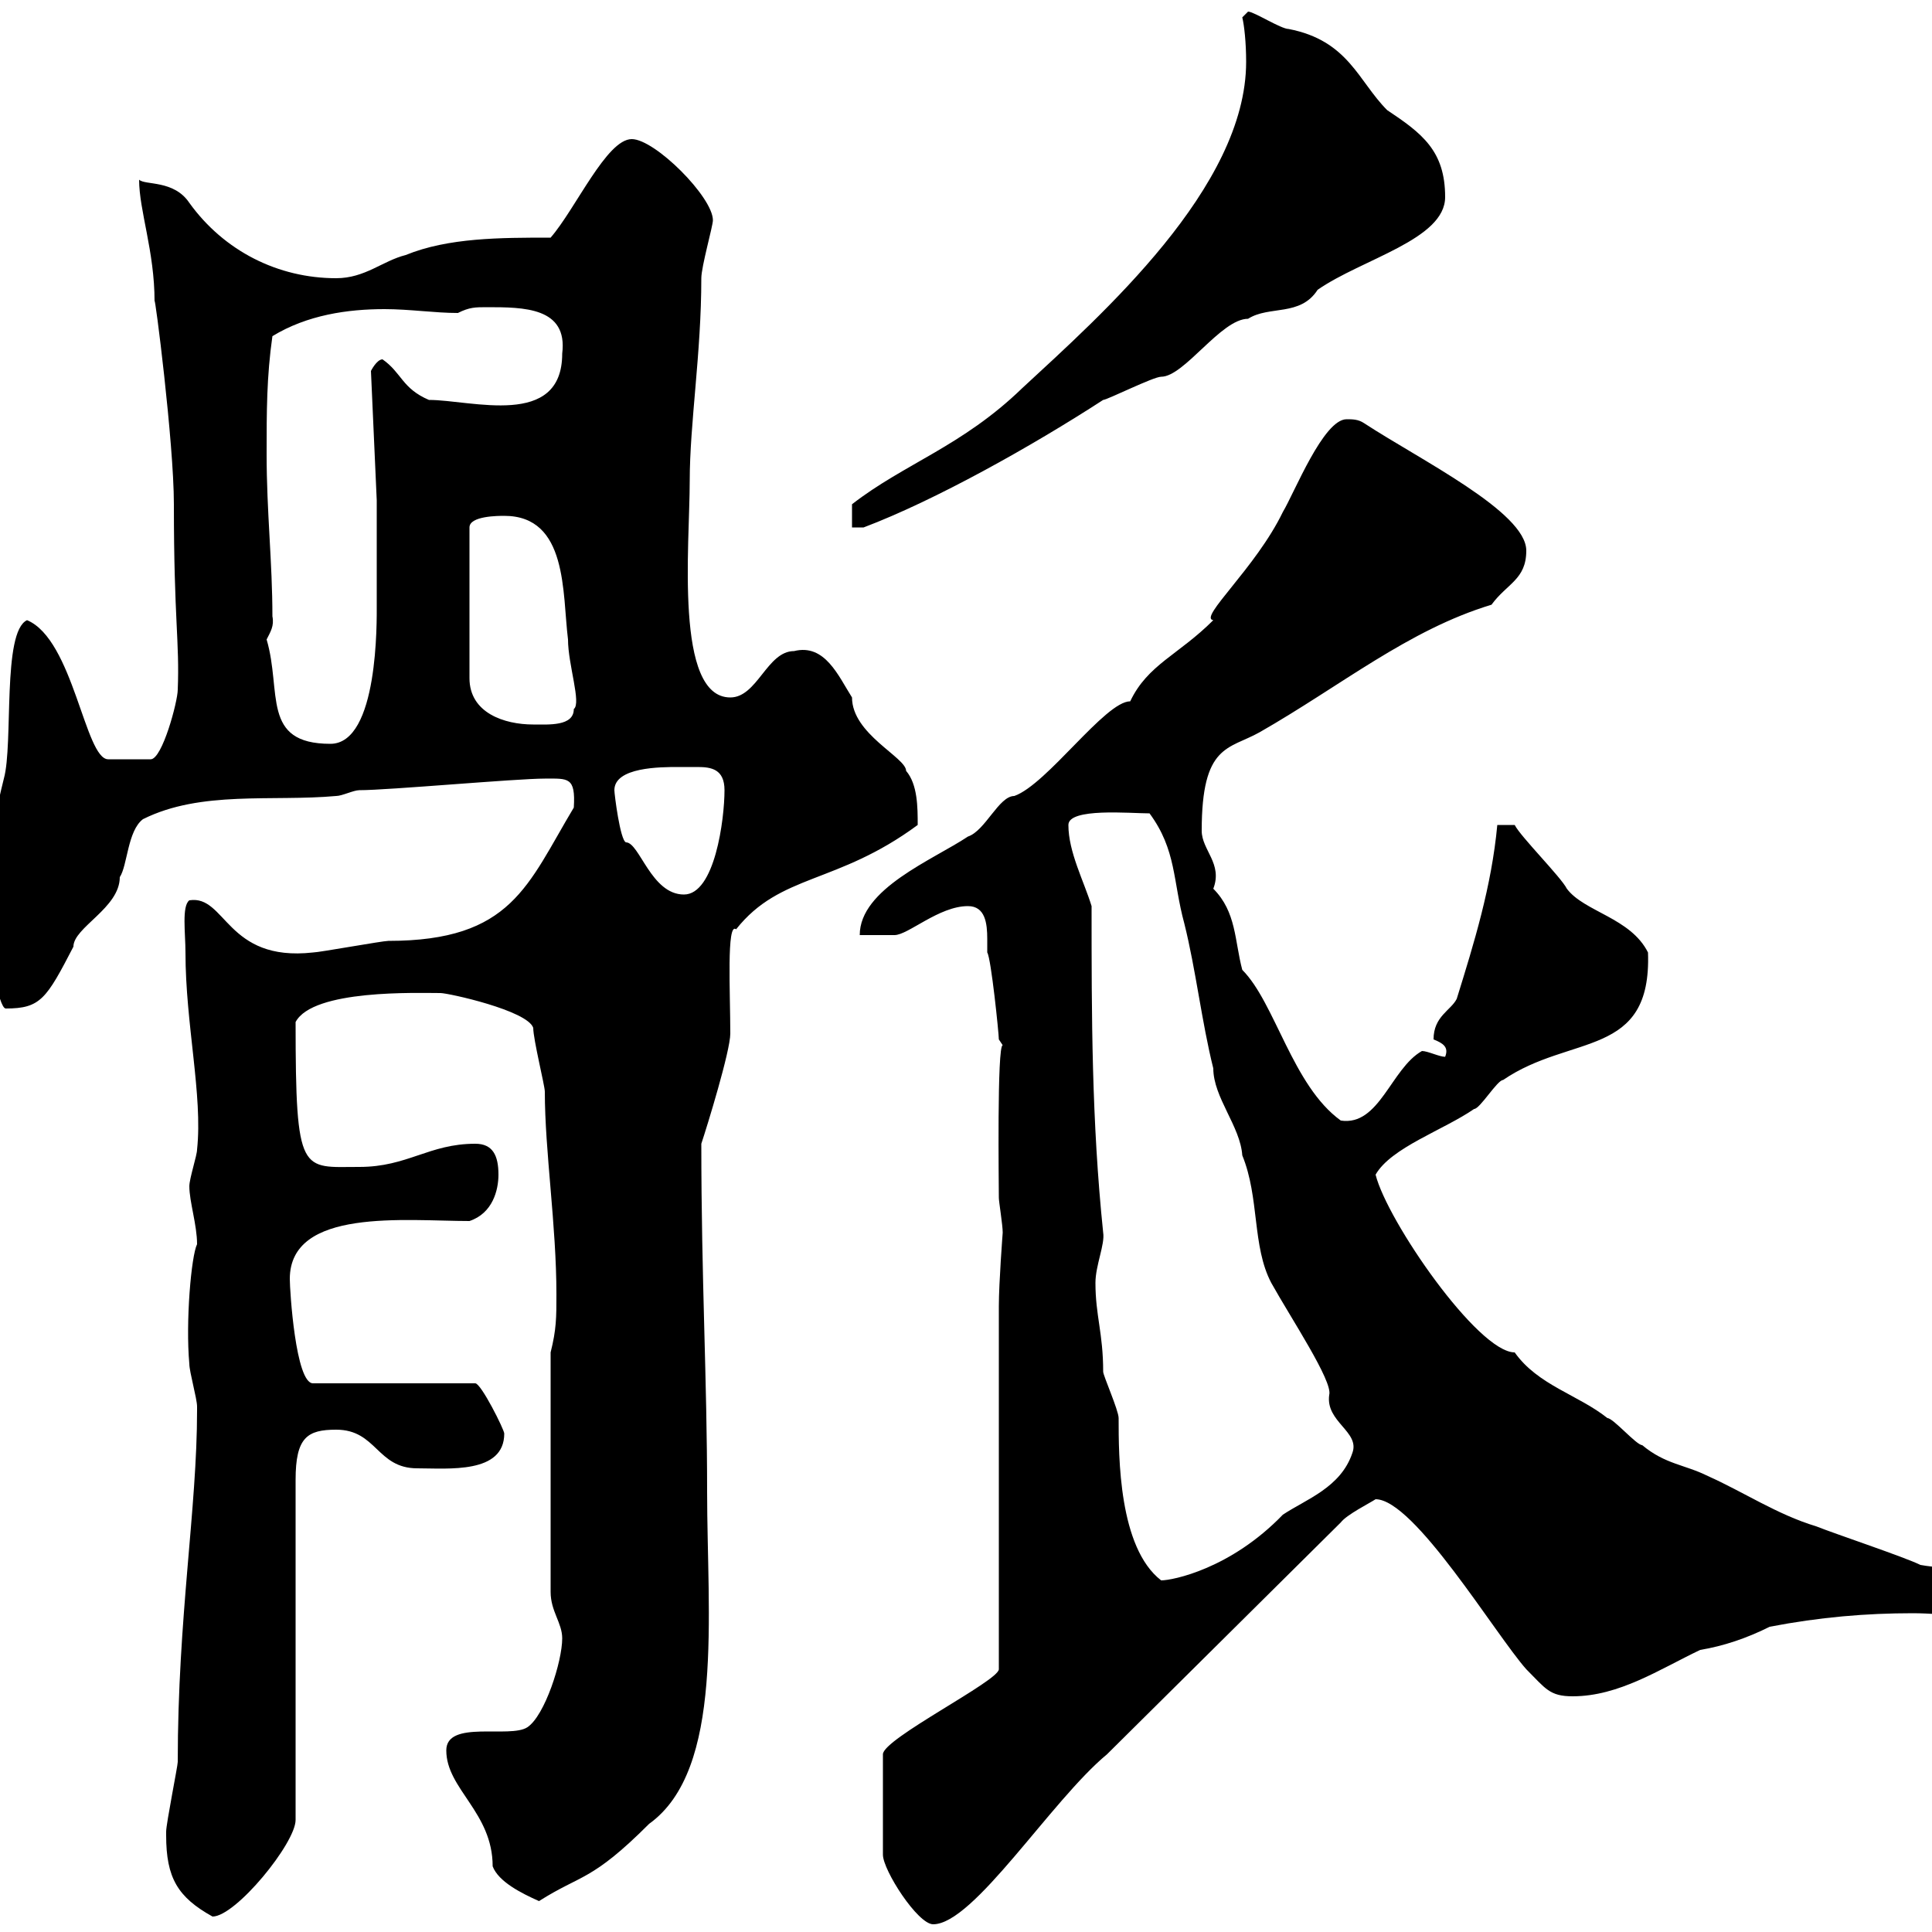 <svg xmlns="http://www.w3.org/2000/svg" xmlns:xlink="http://www.w3.org/1999/xlink" width="300" height="300"><path d="M155.10 202.80L155.10 259.20C155.10 261 137.10 270 137.10 272.40L137.10 288C137.10 290.40 142.50 298.80 144.90 298.80C151.20 298.80 163.20 279.60 171.90 272.40L208.20 236.40C209.10 235.20 212.70 233.40 213.60 232.80C219.60 232.80 232.20 253.80 237 259.20C240 262.20 240.60 263.40 244.20 263.40C251.40 263.40 257.70 259.20 264 256.20C267.60 255.60 271.20 254.40 274.80 252.60C282.60 251.10 289.80 250.50 297 250.50C299.70 250.50 302.40 250.80 304.80 250.80C305.40 250.80 306 250.50 306 249.60C306 242.40 303 243.90 298.20 243C295.80 241.80 285 238.20 282 237C276 235.20 270.60 231.60 265.20 229.20C261.60 227.40 258.60 227.40 255 224.40C254.10 224.40 250.50 220.20 249.60 220.20C245.10 216.60 238.80 215.10 235.20 210C229.50 210 215.40 189.60 213.60 182.40C216 178.20 224.10 175.50 228.90 172.20C229.80 172.20 232.50 167.70 233.40 167.70C243.90 160.50 256.50 164.40 255.90 147.90C253.20 142.50 246 141.60 243.30 138C242.40 136.20 236.10 129.90 235.20 128.10L232.50 128.10C231.60 137.70 228.90 146.40 226.20 155.10C225.30 156.90 222.60 157.80 222.60 161.40C224.10 162 225 162.60 224.40 164.10C223.50 164.10 221.70 163.20 220.80 163.20C216 165.90 214.20 174.90 208.20 174C200.70 168.60 198 155.70 192.90 150.60C191.70 146.10 192 141.60 188.40 138C189.90 134.10 186.60 132 186.60 129C186.60 115.50 190.80 116.40 195.60 113.70C208.20 106.50 218.70 97.80 231.60 93.90C234 90.60 237 90 237 85.50C237 79.50 220.50 71.40 211.80 65.70C210.90 65.10 210 65.10 209.10 65.10C205.50 65.10 201 76.50 199.20 79.50C195 88.20 186 96 188.40 96.30C183 101.70 178.20 103.20 175.50 108.90C171.60 108.90 162.60 121.80 157.50 123.60C155.10 123.60 153 129 150.30 129.90C144.90 133.50 133.50 138 133.50 145.20C134.10 145.20 137.70 145.20 138.90 145.20C141 145.20 145.80 140.70 150.30 140.70C153 140.70 153.30 143.40 153.30 145.80C153.30 146.40 153.30 147.60 153.30 147.90C153.90 148.80 155.10 160.50 155.10 161.40C155.10 161.40 155.70 162.30 155.70 162.30C154.80 162.30 155.10 184.20 155.10 186C155.10 186.60 155.70 190.20 155.70 191.40C155.70 191.40 155.10 199.20 155.10 202.80ZM25.80 285C25.80 291.60 27.60 294.60 33 297.60C36.60 297.60 45.90 286.20 45.90 282.60L45.90 229.80C45.90 223.20 47.70 222 52.20 222C58.50 222 58.50 228 64.80 228C69.60 228 78.30 228.90 78.30 222.60C78.30 222 74.70 214.80 73.80 214.80L48.60 214.80C45.90 214.80 45 200.40 45 198.60C45 187.50 63 189.60 72.90 189.60C76.50 188.40 77.40 184.80 77.40 182.40C77.40 179.40 76.50 177.60 73.80 177.60C66.60 177.60 63.30 181.20 55.80 181.20C46.80 181.20 45.90 182.70 45.90 158.70C48.60 153.60 64.80 154.20 68.40 154.20C69.60 154.20 81.90 156.90 82.80 159.60C82.80 161.40 84.60 168.60 84.60 169.50C84.60 178.80 86.40 190.20 86.40 201C86.40 204.60 86.40 206.40 85.50 210L85.50 247.20C85.50 250.20 87.30 252 87.30 254.40C87.30 258 84.60 266.40 81.90 268.20C79.20 270 69.30 267 69.30 271.80C69.30 277.80 76.50 281.40 76.50 289.80C77.40 292.20 81 294 83.70 295.20C90.30 291 91.80 292.20 100.80 283.20C112.50 274.80 109.80 250.80 109.80 231.60C109.80 214.20 108.90 198.60 108.90 177.60C109.80 174.90 113.40 163.20 113.40 160.50C113.40 154.20 112.80 143.10 114.30 144.30C121.20 135.60 129.90 137.40 142.50 128.10C142.50 125.40 142.50 121.80 140.70 119.70C140.70 117.60 132.30 114 132.30 108.30C130.20 105 128.10 99.90 123.30 101.10C119.10 101.10 117.60 108.30 113.40 108.30C104.70 108.30 107.10 84.60 107.10 74.70C107.10 65.70 108.90 54.90 108.90 43.20C108.90 41.40 110.70 35.10 110.70 34.20C110.70 30.60 101.70 21.60 98.10 21.60C94.20 21.60 89.40 32.40 85.50 36.90C77.70 36.90 69.60 36.90 63 39.60C59.40 40.50 56.70 43.20 52.20 43.20C43.20 43.20 34.80 39 29.40 31.50C27 27.90 22.50 28.80 21.60 27.90C21.60 32.70 24 39 24 46.80C24 45.30 27 68.70 27 78.30C27 96.30 27.90 99.60 27.60 107.10C27.60 108.90 25.20 117.90 23.40 117.90L16.80 117.90C13.20 117.90 11.40 99.30 4.20 96.30C0.30 98.10 2.10 115.50 0.60 120.90C-1.80 130.50-1.50 134.10-5.40 141.60C-5.40 146.70-7.80 147.60 0 155.10C0.30 156 0.60 156.60 0.90 156.60C6.30 156.60 7.20 155.10 11.40 147C11.40 144 18.60 141 18.60 136.20C19.80 134.40 19.80 129 22.20 127.20C31.20 122.70 42.30 124.50 52.20 123.60C53.10 123.60 54.90 122.70 55.80 122.70C60.30 122.70 80.10 120.90 84.60 120.90C88.20 120.90 89.40 120.60 89.10 125.40C81.90 137.40 79.50 146.10 60.30 146.10C59.40 146.10 49.50 147.90 48.60 147.90C35.10 149.40 35.10 138.90 29.40 139.80C28.20 140.70 28.80 144.90 28.80 147.90C28.80 159 31.50 170.10 30.60 178.50C30.60 179.40 29.40 183 29.40 184.20C29.40 186.60 30.60 190.20 30.60 193.20C29.70 195 28.80 205.20 29.40 211.80C29.40 213 30.60 217.20 30.60 218.40C30.60 219 30.60 219 30.60 219C30.60 234.30 27.60 251.10 27.60 273.60C27.60 274.20 25.80 283.20 25.80 284.40C25.80 284.40 25.80 285 25.80 285ZM170.10 199.20C170.10 196.50 171.60 193.20 171.30 191.40C169.50 174 169.50 157.80 169.50 140.70C168.30 136.80 165.90 132.30 165.90 128.10C165.90 125.40 175.50 126.30 178.50 126.30C182.70 132 182.10 136.80 183.90 143.40C185.70 150.60 186.60 158.70 188.40 165.90C188.40 170.40 192.60 174.90 192.90 179.40C195.60 186 194.40 193.50 197.40 199.20C200.40 204.60 207 214.50 206.40 216.60C205.80 220.80 211.20 222.30 210 225.60C208.20 231 202.80 232.80 199.20 235.20C191.10 243.60 182.10 245.40 180.30 245.40C173.70 240.30 173.70 226.20 173.70 220.20C173.70 219 171.30 213.60 171.30 213C171.30 207 170.10 204.30 170.10 199.20ZM95.40 122.70C95.40 119.10 102.60 119.10 105.30 119.10C106.20 119.10 107.10 119.10 108.30 119.10C110.40 119.10 112.50 119.40 112.50 122.70C112.50 127.20 111 138.90 106.20 138.90C101.10 138.90 99.30 130.80 97.20 130.80C96.30 130.50 95.40 123.30 95.40 122.70ZM41.40 99.30C42 98.10 42.60 97.20 42.30 95.70C42.30 87.30 41.40 79.50 41.40 70.50C41.40 63.90 41.40 58.50 42.30 52.20C47.70 48.90 54 48 59.70 48C63.60 48 67.50 48.60 71.10 48.60C72.90 47.70 73.80 47.70 75.60 47.70C81.30 47.70 88.20 47.70 87.30 54.90C87.30 66.60 73.20 62.10 66.60 62.10C62.40 60.30 62.40 57.90 59.40 55.80C58.50 55.80 57.60 57.60 57.60 57.60L58.50 77.70C58.50 80.10 58.50 90.90 58.50 93.90C58.50 96.30 58.80 115.50 51.30 115.50C40.50 115.50 43.80 107.40 41.40 99.30ZM78.30 80.10C88.20 80.10 87.30 92.10 88.20 99.30C88.20 103.20 90.30 109.20 89.10 110.10C89.10 112.80 85.20 112.50 82.80 112.50C78.30 112.50 72.90 110.70 72.90 105.30L72.90 81.90C72.90 80.10 77.40 80.10 78.30 80.10ZM192.90 2.70C193.20 3.90 193.50 6.60 193.50 9.60C193.50 29.10 171 48.90 158.70 60.30C149.40 69.30 140.40 72 132.30 78.30C132.30 79.50 132.30 81.30 132.30 81.90L134.10 81.90C145.20 77.70 160.20 69.30 171.30 62.10C171.90 62.10 179.10 58.50 180.30 58.50C183.90 58.50 189.60 49.50 193.80 49.50C197.10 47.40 201.90 49.20 204.60 45C211.50 40.20 224.40 37.20 224.40 30.60C224.40 23.40 220.80 20.70 215.40 17.10C210.90 12.60 209.40 6.30 200.10 4.50C198.90 4.50 194.70 1.80 193.80 1.80C193.80 1.80 192.90 2.70 192.90 2.70Z"/></svg>